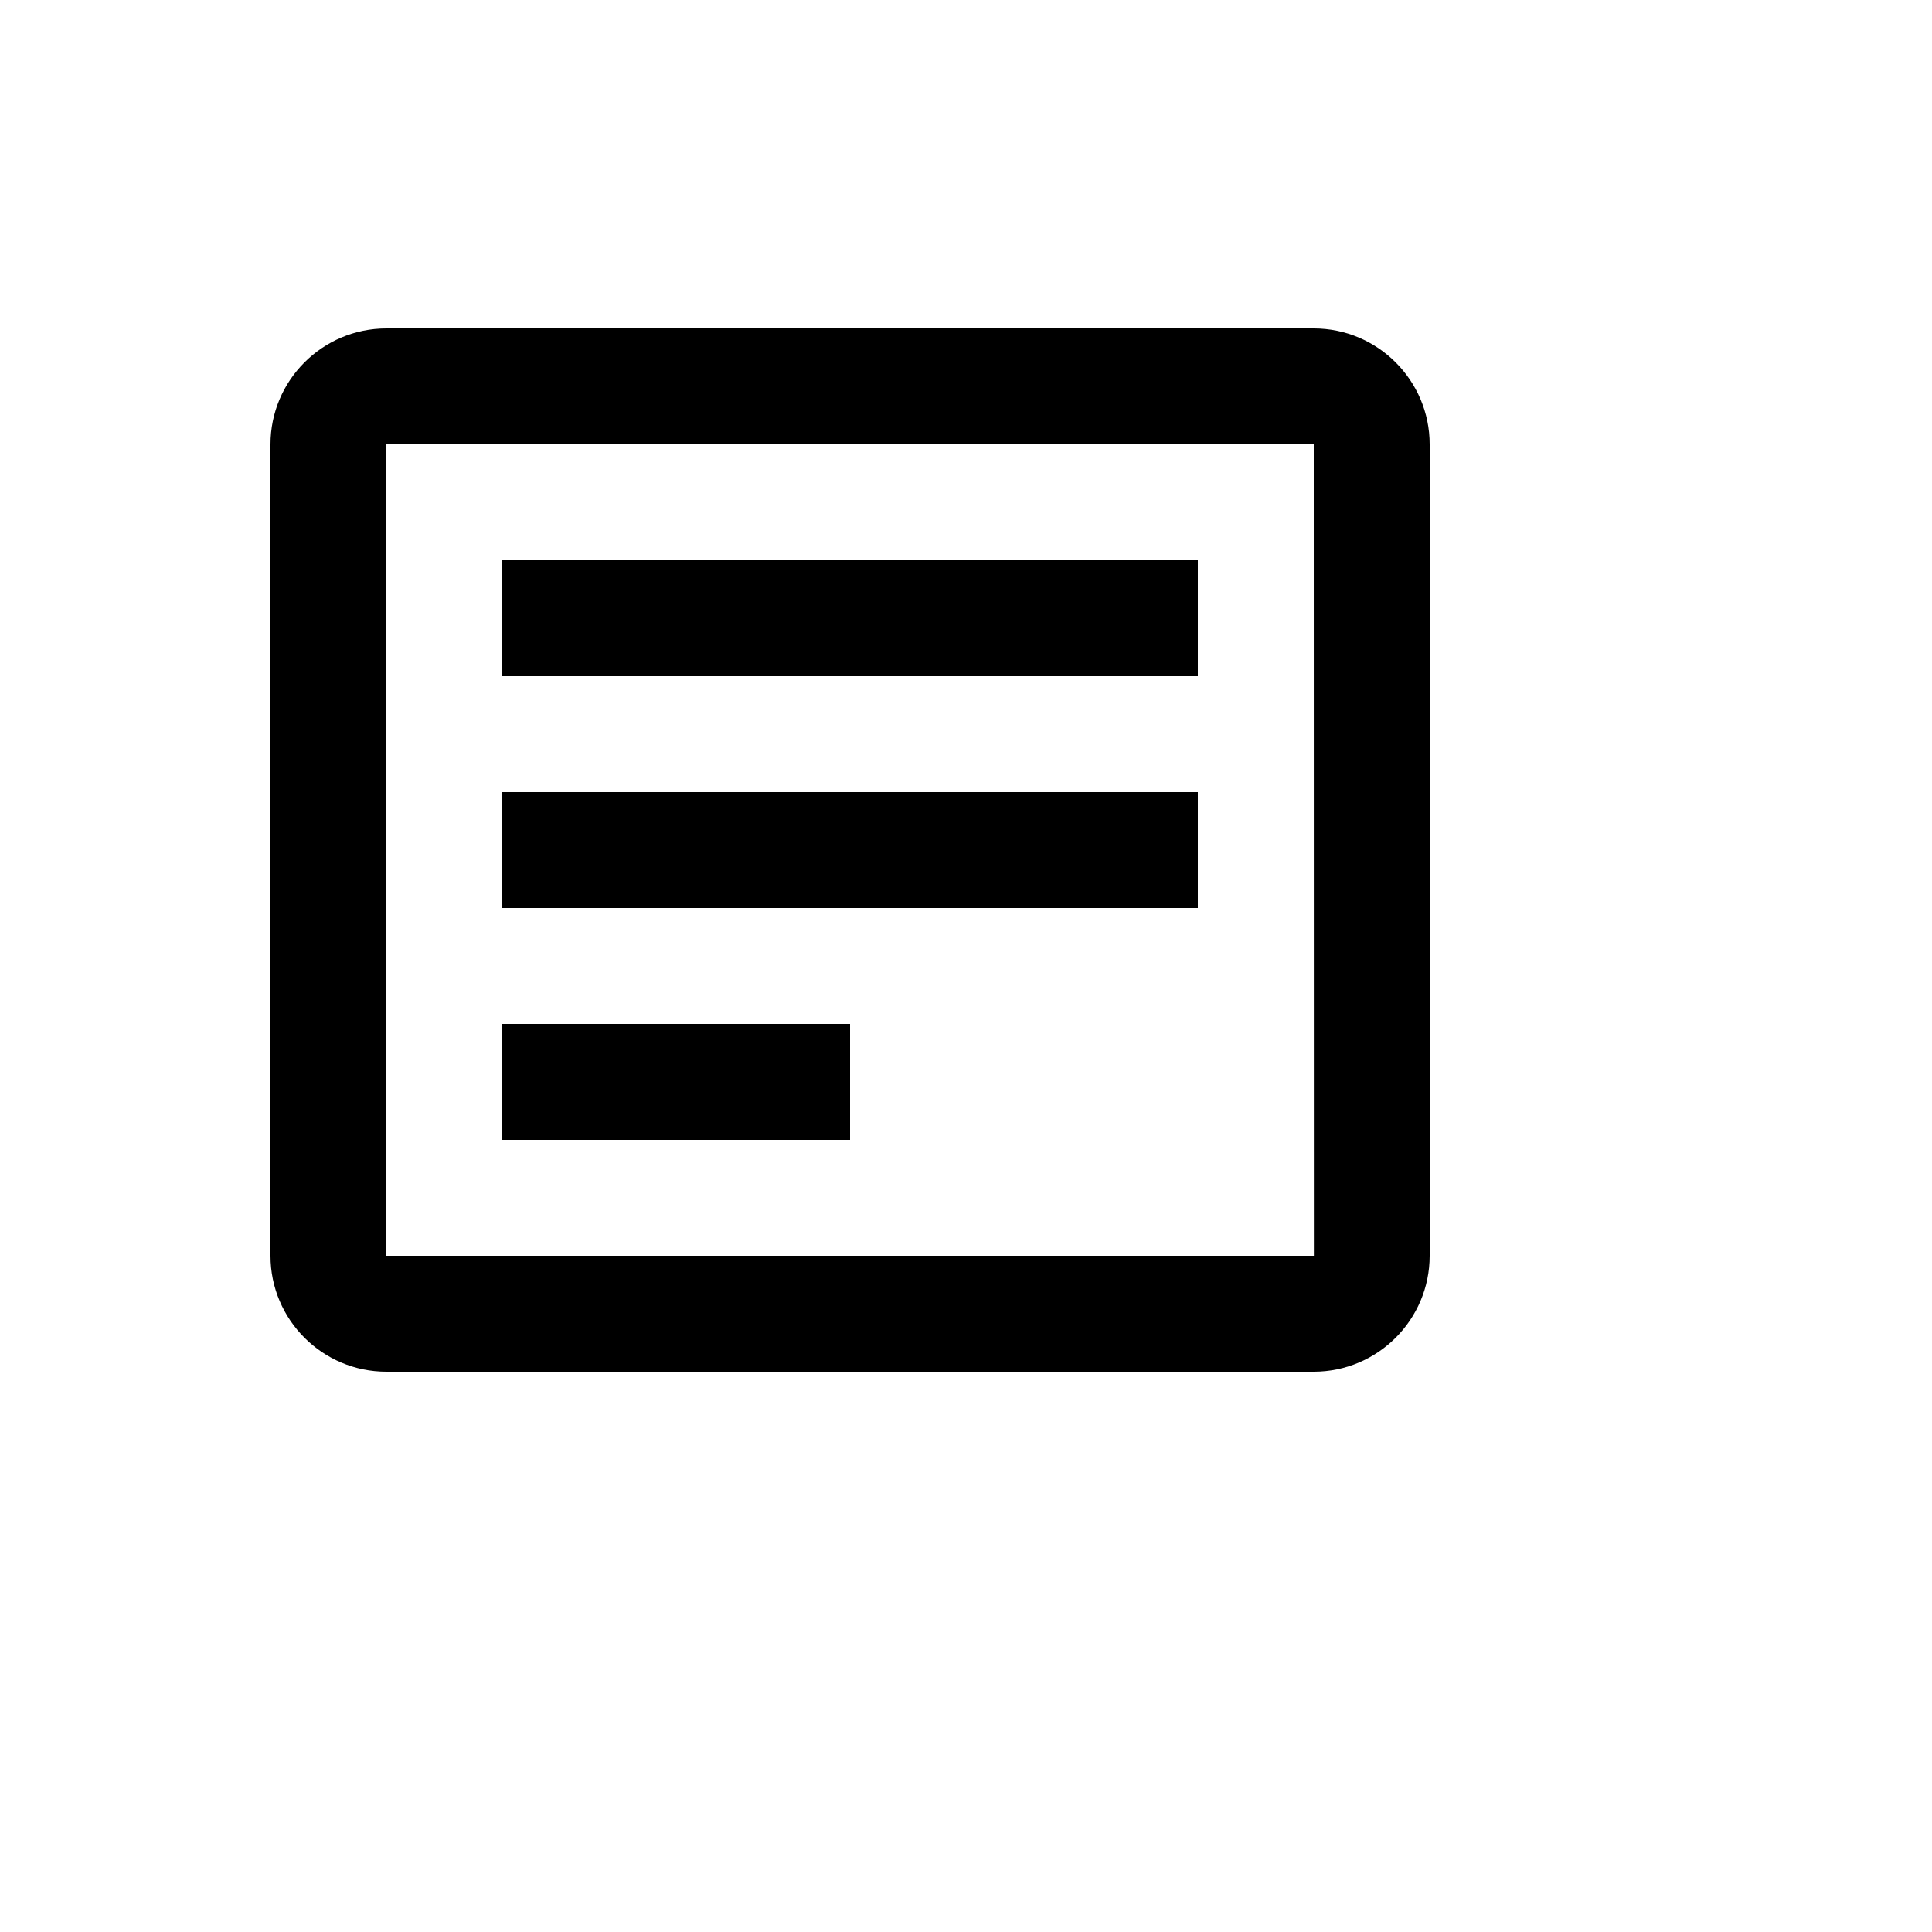 <svg xmlns="http://www.w3.org/2000/svg" version="1.1" xmlns:xlink="http://www.w3.org/1999/xlink" width="100%" height="100%" id="svgWorkerArea" viewBox="-25 -25 625 625" xmlns:idraw="https://idraw.muisca.co" style="background: white;"><defs id="defsdoc"><pattern id="patternBool" x="0" y="0" width="10" height="10" patternUnits="userSpaceOnUse" patternTransform="rotate(35)"><circle cx="5" cy="5" r="4" style="stroke: none;fill: #ff000070;"></circle></pattern></defs><g id="fileImp-896004575" class="cosito"><path id="pathImp-210710371" class="grouped" d="M400 81.25C400 81.25 100 81.25 100 81.25 79.319 81.25 62.5 98.069 62.5 118.75 62.5 118.75 62.5 381.25 62.5 381.25 62.5 401.931 79.319 418.75 100 418.75 100 418.75 400 418.75 400 418.75 420.681 418.75 437.5 401.931 437.5 381.25 437.5 381.25 437.5 118.75 437.5 118.75 437.5 98.069 420.681 81.25 400 81.25 400 81.25 400 81.25 400 81.25M100 381.25C100 381.25 100 118.75 100 118.75 100 118.75 400 118.75 400 118.75 400 118.75 400.038 381.25 400.038 381.25 400.038 381.25 100 381.25 100 381.25 100 381.25 100 381.25 100 381.25"></path><path id="pathImp-960843203" class="grouped" d="M137.5 156.25C137.5 156.25 362.5 156.25 362.5 156.25 362.5 156.25 362.5 193.75 362.5 193.75 362.5 193.75 137.5 193.75 137.5 193.75 137.5 193.75 137.5 156.25 137.5 156.25M137.5 231.25C137.5 231.25 362.5 231.25 362.5 231.25 362.5 231.25 362.5 268.75 362.5 268.75 362.5 268.75 137.5 268.75 137.5 268.75 137.5 268.75 137.5 231.25 137.5 231.25M137.5 306.25C137.5 306.25 250 306.25 250 306.25 250 306.25 250 343.75 250 343.75 250 343.75 137.5 343.75 137.5 343.75 137.5 343.75 137.5 306.25 137.5 306.25"></path></g></svg>